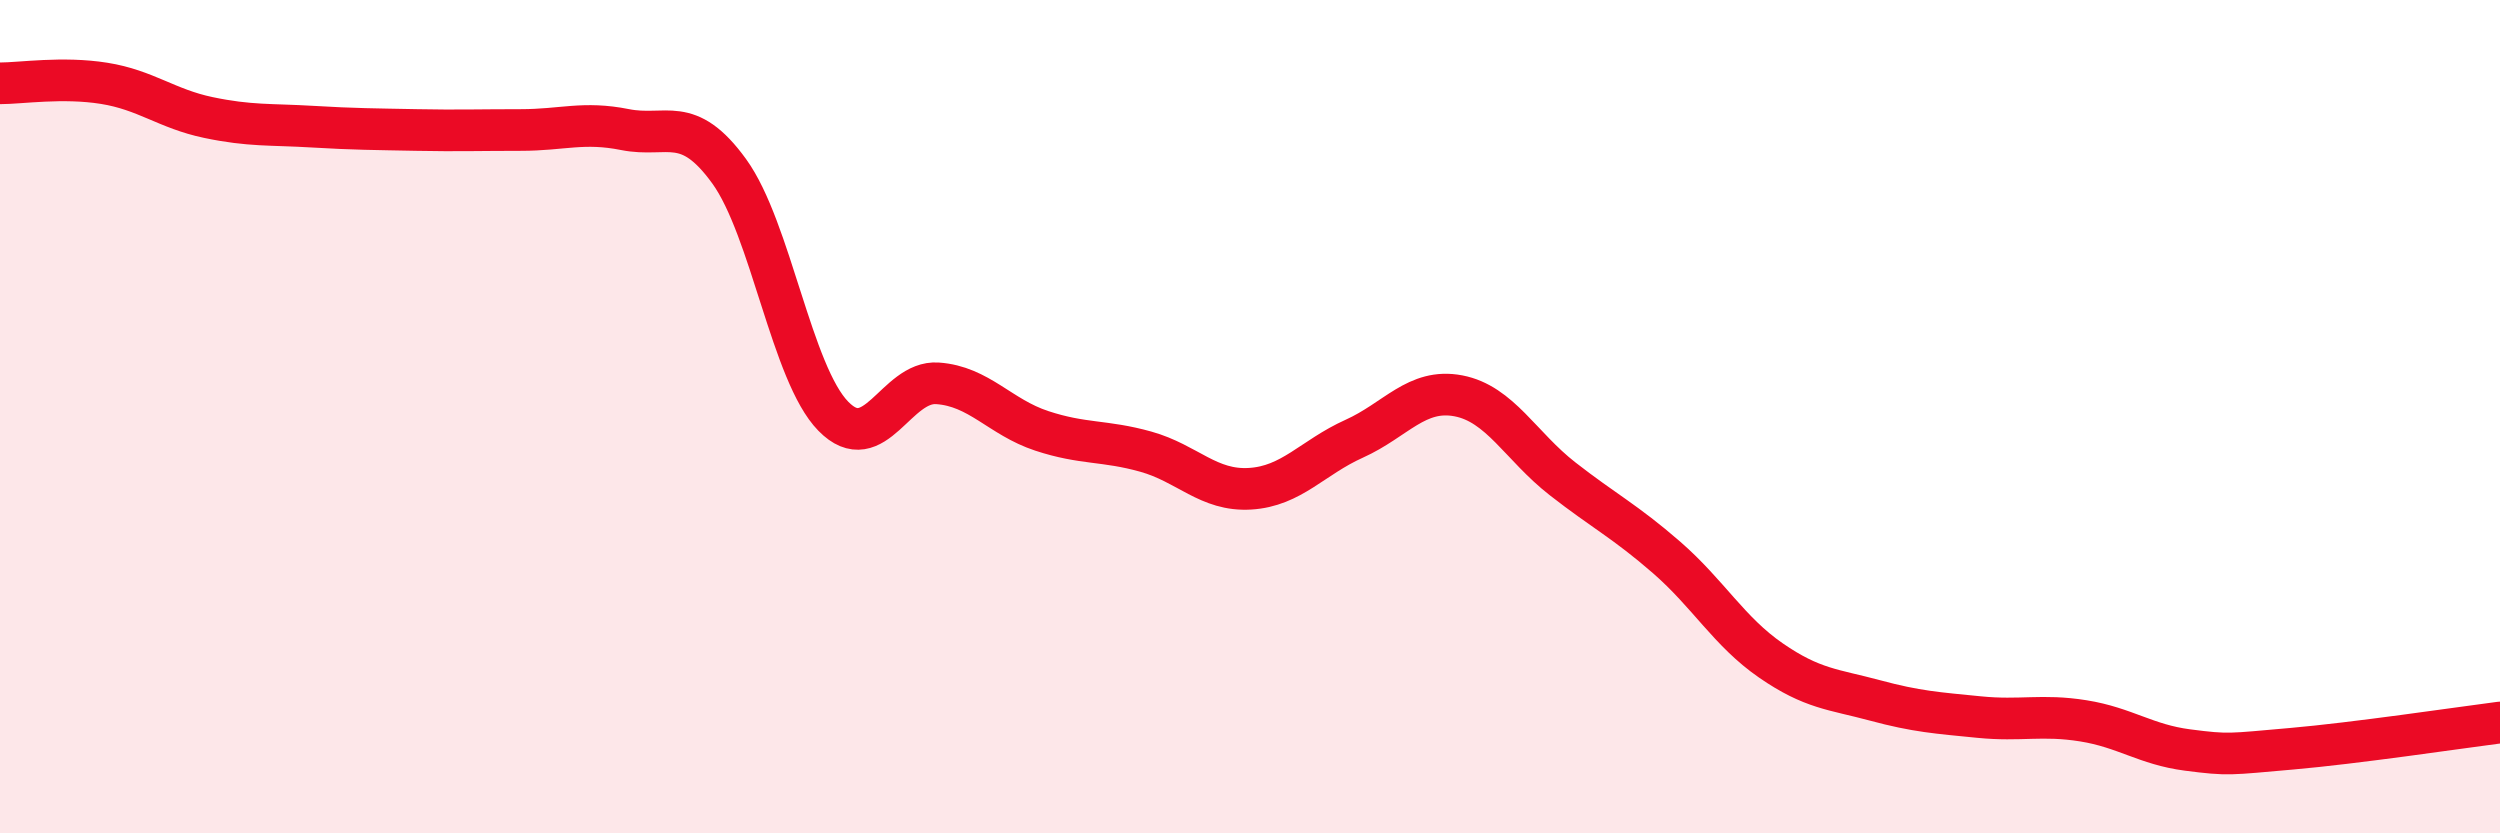 
    <svg width="60" height="20" viewBox="0 0 60 20" xmlns="http://www.w3.org/2000/svg">
      <path
        d="M 0,2 C 0.5,2 1.5,1.84 2.5,2 C 3.5,2.16 4,2.61 5,2.82 C 6,3.03 6.5,2.98 7.5,3.04 C 8.5,3.1 9,3.1 10,3.12 C 11,3.14 11.5,3.12 12.5,3.12 C 13.5,3.12 14,2.91 15,3.11 C 16,3.31 16.5,2.73 17.5,4.11 C 18.5,5.49 19,8.97 20,9.99 C 21,11.01 21.5,9.13 22.5,9.2 C 23.5,9.27 24,10.01 25,10.34 C 26,10.67 26.5,10.56 27.5,10.84 C 28.5,11.12 29,11.79 30,11.73 C 31,11.67 31.5,10.98 32.5,10.53 C 33.5,10.08 34,9.31 35,9.5 C 36,9.69 36.5,10.71 37.5,11.49 C 38.5,12.27 39,12.51 40,13.38 C 41,14.25 41.5,15.16 42.5,15.85 C 43.5,16.54 44,16.54 45,16.81 C 46,17.08 46.5,17.11 47.5,17.21 C 48.5,17.31 49,17.14 50,17.3 C 51,17.46 51.5,17.87 52.5,18 C 53.5,18.13 53.5,18.1 55,17.97 C 56.5,17.84 59,17.47 60,17.34L60 20L0 20Z"
        fill="#EB0A25"
        opacity="0.1"
        stroke-linecap="round"
        stroke-linejoin="round"
      />
      <path
        d="M 0,2 C 0.5,2 1.5,1.84 2.5,2 C 3.5,2.16 4,2.61 5,2.82 C 6,3.03 6.5,2.98 7.5,3.04 C 8.5,3.1 9,3.1 10,3.12 C 11,3.14 11.5,3.12 12.5,3.12 C 13.5,3.12 14,2.91 15,3.11 C 16,3.31 16.5,2.73 17.5,4.11 C 18.5,5.49 19,8.97 20,9.99 C 21,11.01 21.5,9.13 22.5,9.2 C 23.5,9.27 24,10.01 25,10.34 C 26,10.67 26.5,10.56 27.5,10.84 C 28.5,11.12 29,11.79 30,11.73 C 31,11.67 31.5,10.98 32.5,10.53 C 33.5,10.08 34,9.31 35,9.5 C 36,9.69 36.5,10.71 37.5,11.49 C 38.5,12.27 39,12.51 40,13.38 C 41,14.25 41.5,15.16 42.5,15.85 C 43.5,16.54 44,16.54 45,16.81 C 46,17.08 46.5,17.11 47.5,17.21 C 48.5,17.31 49,17.14 50,17.3 C 51,17.46 51.5,17.87 52.5,18 C 53.5,18.13 53.5,18.1 55,17.97 C 56.5,17.84 59,17.47 60,17.34"
        stroke="#EB0A25"
        stroke-width="1"
        fill="none"
        stroke-linecap="round"
        stroke-linejoin="round"
      />
    </svg>
  